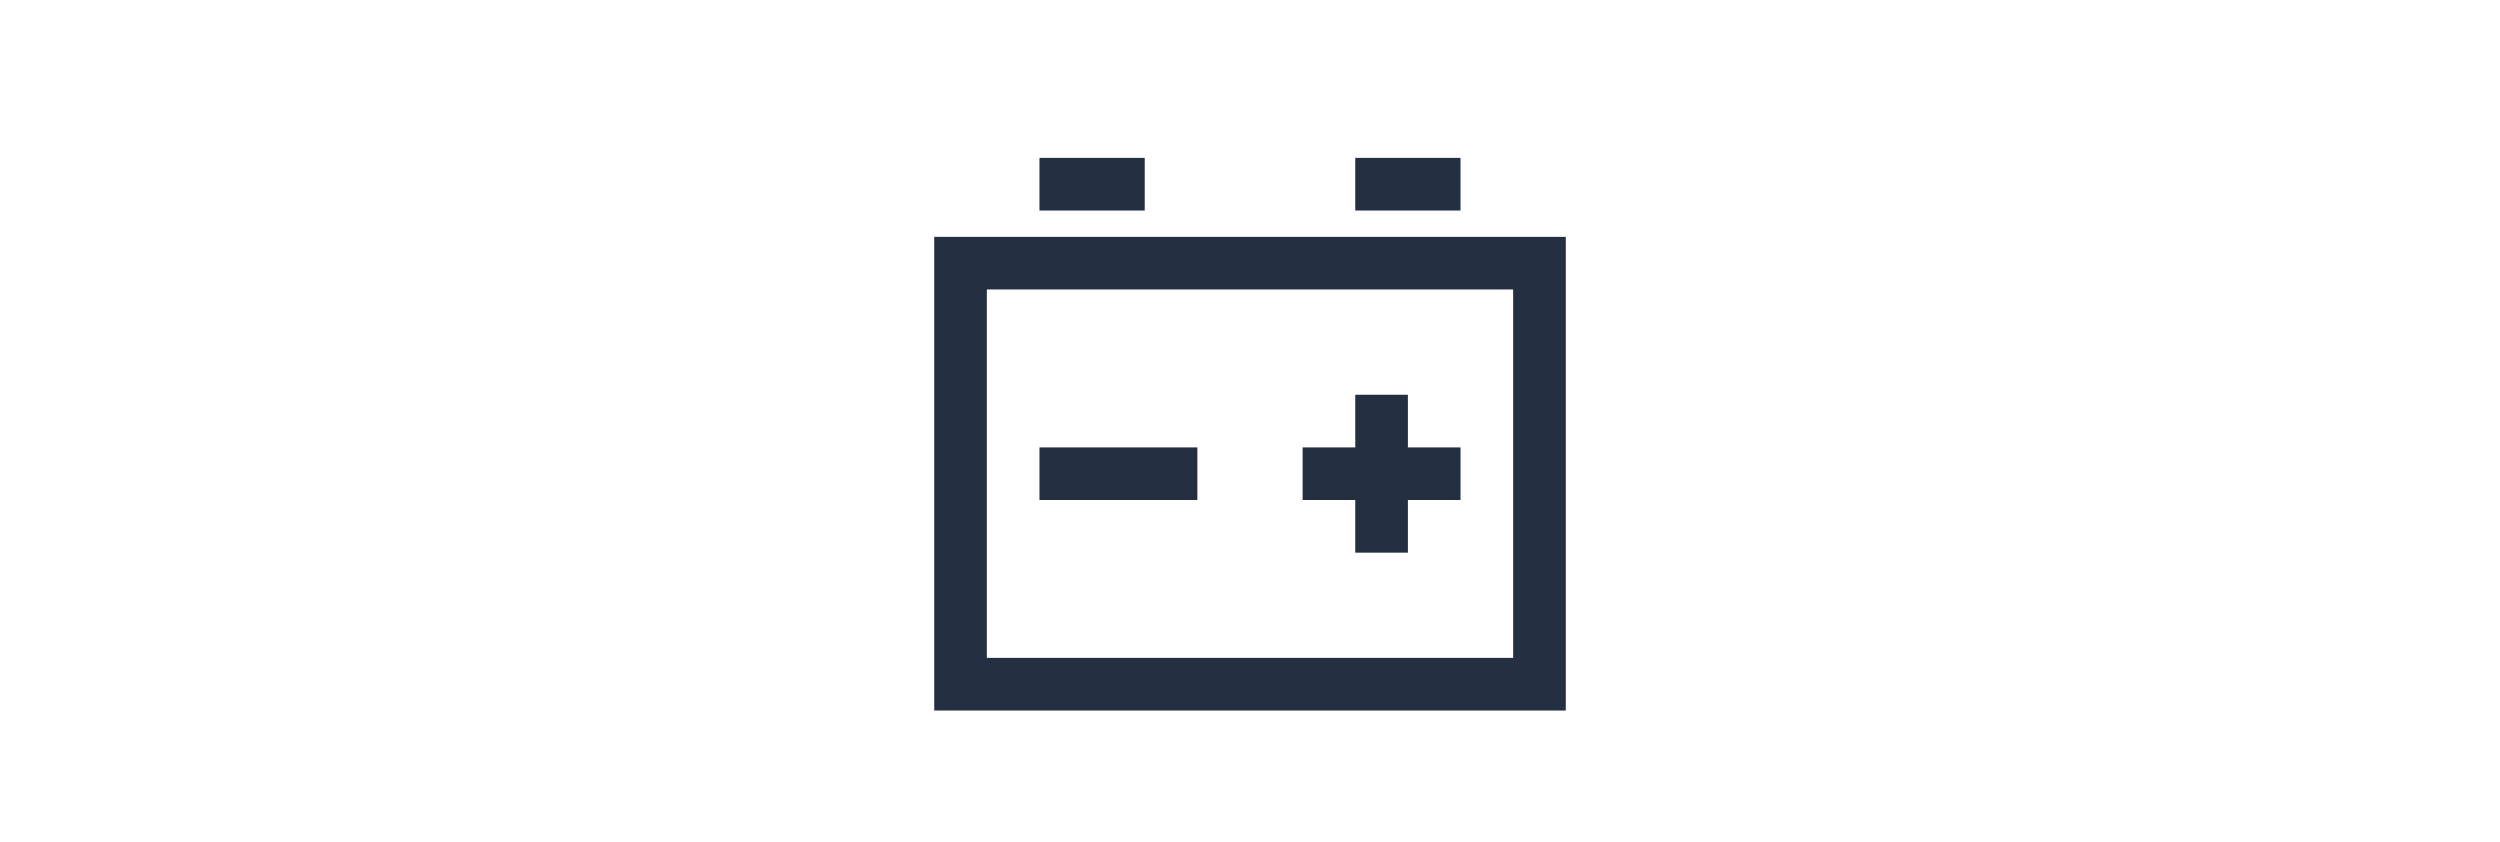 <svg xmlns="http://www.w3.org/2000/svg" xmlns:xlink="http://www.w3.org/1999/xlink" width="95" height="32" viewBox="0 0 95 32">
  <defs>
    <clipPath id="clip-path">
      <rect id="Rectangle_109" data-name="Rectangle 109" width="95" height="32" transform="translate(1538 2962)" fill="none"/>
    </clipPath>
  </defs>
  <g id="Groupe_de_masques_27" data-name="Groupe de masques 27" transform="translate(-1538 -2962)" clip-path="url(#clip-path)">
    <path id="Tracé_122" data-name="Tracé 122" d="M39.5,6V8h4V6Zm12,0V8h4V6Zm-16,3V27h24V9Zm2,2h20V25h-20Zm14,4v2h-2v2h2v2h2V19h2V17h-2V15Zm-12,2v2h6V17Z" transform="translate(1538 2962)" fill="#242f41" opacity="0.996"/>
  </g>
</svg>
